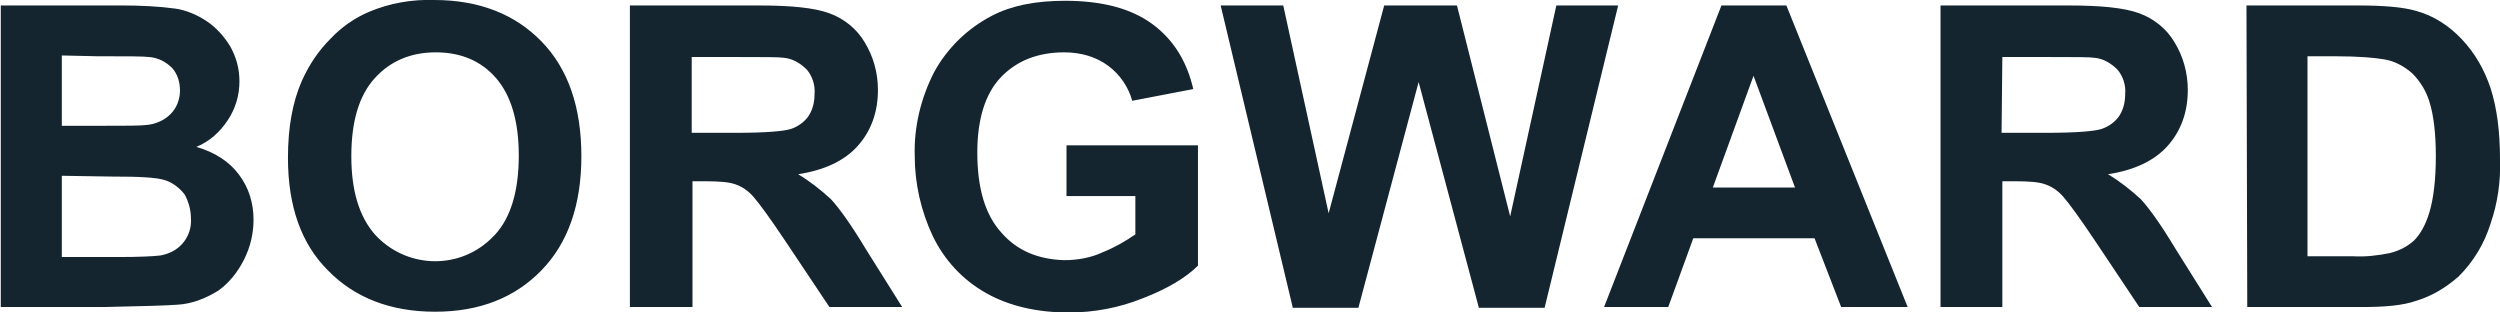 <svg width="320" height="40" viewBox="0 0 320 40" fill="none" xmlns="http://www.w3.org/2000/svg">
<g clip-path="url(#clip0_248_1819)">
<path d="M0.1 0.7H15.624C17.928 0.7 20.232 0.8 22.435 1.1C23.837 1.3 25.239 1.9 26.441 2.7C27.643 3.5 28.645 4.6 29.446 5.9C30.247 7.3 30.648 8.8 30.648 10.4C30.648 12.2 30.147 13.9 29.145 15.4C28.144 16.9 26.842 18.1 25.139 18.8C27.543 19.5 29.346 20.7 30.548 22.3C31.85 24 32.451 26 32.451 28.1C32.451 29.9 32.05 31.6 31.249 33.2C30.448 34.8 29.346 36.2 27.944 37.2C26.341 38.2 24.538 38.9 22.735 39C21.433 39.1 18.329 39.2 13.321 39.3H0.1V0.7ZM7.912 7.1V16.1H13.02C16.025 16.1 17.928 16.1 18.729 16C19.931 15.9 21.033 15.4 21.834 14.6C22.635 13.8 23.036 12.7 23.036 11.6C23.036 10.5 22.735 9.5 22.034 8.7C21.233 7.9 20.232 7.4 19.13 7.3C18.329 7.2 16.125 7.2 12.419 7.2L7.912 7.1ZM7.912 22.5V32.9H15.124C17.928 32.9 19.731 32.8 20.532 32.7C21.634 32.5 22.635 32 23.336 31.2C24.138 30.3 24.538 29.1 24.438 27.9C24.438 26.9 24.138 25.8 23.637 24.9C23.036 24.1 22.134 23.4 21.233 23.1C20.131 22.7 17.828 22.6 14.322 22.6L7.912 22.5ZM36.858 20.2C36.858 16.3 37.459 13 38.66 10.3C39.562 8.3 40.764 6.5 42.266 5C43.668 3.5 45.371 2.3 47.274 1.5C49.878 0.4 52.782 -0.1 55.587 -0C61.296 -0 65.903 1.8 69.308 5.3C72.714 8.8 74.416 13.7 74.416 20C74.416 26.2 72.714 31.1 69.308 34.6C65.903 38.1 61.396 39.9 55.687 39.9C49.978 39.9 45.371 38.1 41.965 34.6C38.56 31.2 36.858 26.4 36.858 20.2ZM44.97 20C44.97 24.4 45.972 27.7 47.975 30C51.881 34.3 58.491 34.6 62.698 30.7L63.399 30C65.402 27.8 66.404 24.4 66.404 19.9C66.404 15.5 65.402 12.2 63.499 10C61.596 7.8 58.992 6.7 55.787 6.7C52.582 6.7 49.978 7.8 47.975 10C45.972 12.2 44.97 15.5 44.97 20ZM80.626 39.3V0.7H97.152C101.258 0.7 104.263 1 106.166 1.7C108.069 2.4 109.671 3.7 110.673 5.4C111.775 7.2 112.376 9.3 112.376 11.5C112.376 14.4 111.474 16.8 109.771 18.7C108.069 20.6 105.465 21.8 102.16 22.3C103.662 23.2 105.064 24.3 106.366 25.5C107.468 26.7 108.97 28.8 110.773 31.8L115.48 39.3H106.166L100.557 30.9C98.554 27.9 97.152 26 96.451 25.2C95.85 24.5 95.049 23.9 94.147 23.6C93.346 23.3 92.044 23.2 90.241 23.2H88.638V39.3H80.626ZM88.438 17H94.247C97.953 17 100.357 16.8 101.258 16.5C102.16 16.2 102.961 15.6 103.462 14.9C104.063 14 104.263 13 104.263 12C104.363 10.9 103.962 9.7 103.261 8.9C102.46 8.1 101.458 7.5 100.357 7.4C99.756 7.3 97.853 7.3 94.648 7.3H88.538V17H88.438ZM136.513 25.1V18.6H153.34V34C151.737 35.6 149.333 37 146.228 38.2C143.224 39.4 140.019 40 136.814 40C132.807 40 129.202 39.2 126.197 37.5C123.192 35.8 120.889 33.3 119.386 30.2C117.884 27 117.083 23.5 117.083 19.9C116.983 16.2 117.884 12.5 119.587 9.2C121.289 6.1 123.894 3.6 126.998 2C129.502 0.7 132.607 0.1 136.313 0.1C141.12 0.1 144.826 1.1 147.53 3.1C150.235 5.1 151.937 7.9 152.739 11.4L144.926 12.9C144.426 11.1 143.324 9.5 141.822 8.4C140.319 7.3 138.416 6.7 136.213 6.7C132.807 6.7 130.103 7.8 128.1 9.9C126.097 12 125.095 15.3 125.095 19.5C125.095 24.1 126.097 27.5 128.2 29.8C130.203 32.1 132.908 33.2 136.213 33.3C137.915 33.3 139.618 33 141.12 32.3C142.623 31.7 144.025 30.9 145.327 30V25.1H136.513ZM165.458 39.3L156.244 0.7H164.257L170.066 27.3L177.177 0.7H186.491L193.302 27.7L199.211 0.7H207.124L197.709 39.4H189.296L181.584 10.5L173.872 39.4H165.458V39.3ZM244.181 39.3H235.668L232.263 30.5H216.739L213.534 39.3H205.321L220.344 0.7H228.657L244.181 39.3ZM229.759 24L224.451 9.7L219.243 24H229.759ZM248.388 39.3V0.7H264.814C268.92 0.7 271.925 1 273.828 1.7C275.731 2.4 277.333 3.7 278.335 5.4C279.437 7.2 280.038 9.3 280.038 11.5C280.038 14.4 279.136 16.8 277.433 18.7C275.731 20.6 273.127 21.8 269.822 22.3C271.324 23.2 272.726 24.3 274.028 25.5C275.13 26.7 276.632 28.8 278.435 31.8L283.142 39.3H273.828L268.219 30.9C266.216 27.9 264.814 26 264.113 25.2C263.512 24.5 262.71 23.9 261.809 23.6C261.008 23.3 259.706 23.2 257.903 23.2H256.3V39.3H248.388ZM256.2 17H262.009C265.715 17 268.119 16.8 269.02 16.5C269.922 16.2 270.723 15.6 271.224 14.9C271.825 14 272.025 13 272.025 12C272.125 10.9 271.725 9.7 271.023 8.9C270.222 8.1 269.221 7.5 268.119 7.4C267.518 7.3 265.615 7.3 262.41 7.3H256.3L256.2 17ZM287.549 0.7H301.872C305.077 0.7 307.581 0.9 309.283 1.4C311.487 2 313.49 3.3 315.092 5C316.795 6.8 317.997 8.9 318.798 11.3C319.599 13.8 320 16.8 320 20.4C320.1 23.2 319.699 26 318.798 28.6C317.997 31.2 316.595 33.5 314.692 35.4C313.089 36.8 311.286 37.9 309.283 38.5C307.581 39.1 305.277 39.3 302.372 39.3H287.649L287.549 0.7ZM295.361 7.2V32.8H301.171C302.773 32.9 304.376 32.7 305.878 32.4C307.08 32.1 308.081 31.6 308.983 30.8C309.784 30 310.485 28.8 310.986 27.1C311.487 25.4 311.787 23 311.787 20C311.787 17 311.487 14.7 310.986 13.1C310.585 11.7 309.784 10.4 308.782 9.4C307.781 8.5 306.479 7.8 305.177 7.6C304.075 7.4 301.972 7.2 298.767 7.2H295.361Z" fill="#142530"/>
</g>
<defs>
<clipPath id="clip0_248_1819">
<rect width="320" height="40" fill="white"/>
</clipPath>
</defs>
</svg>
